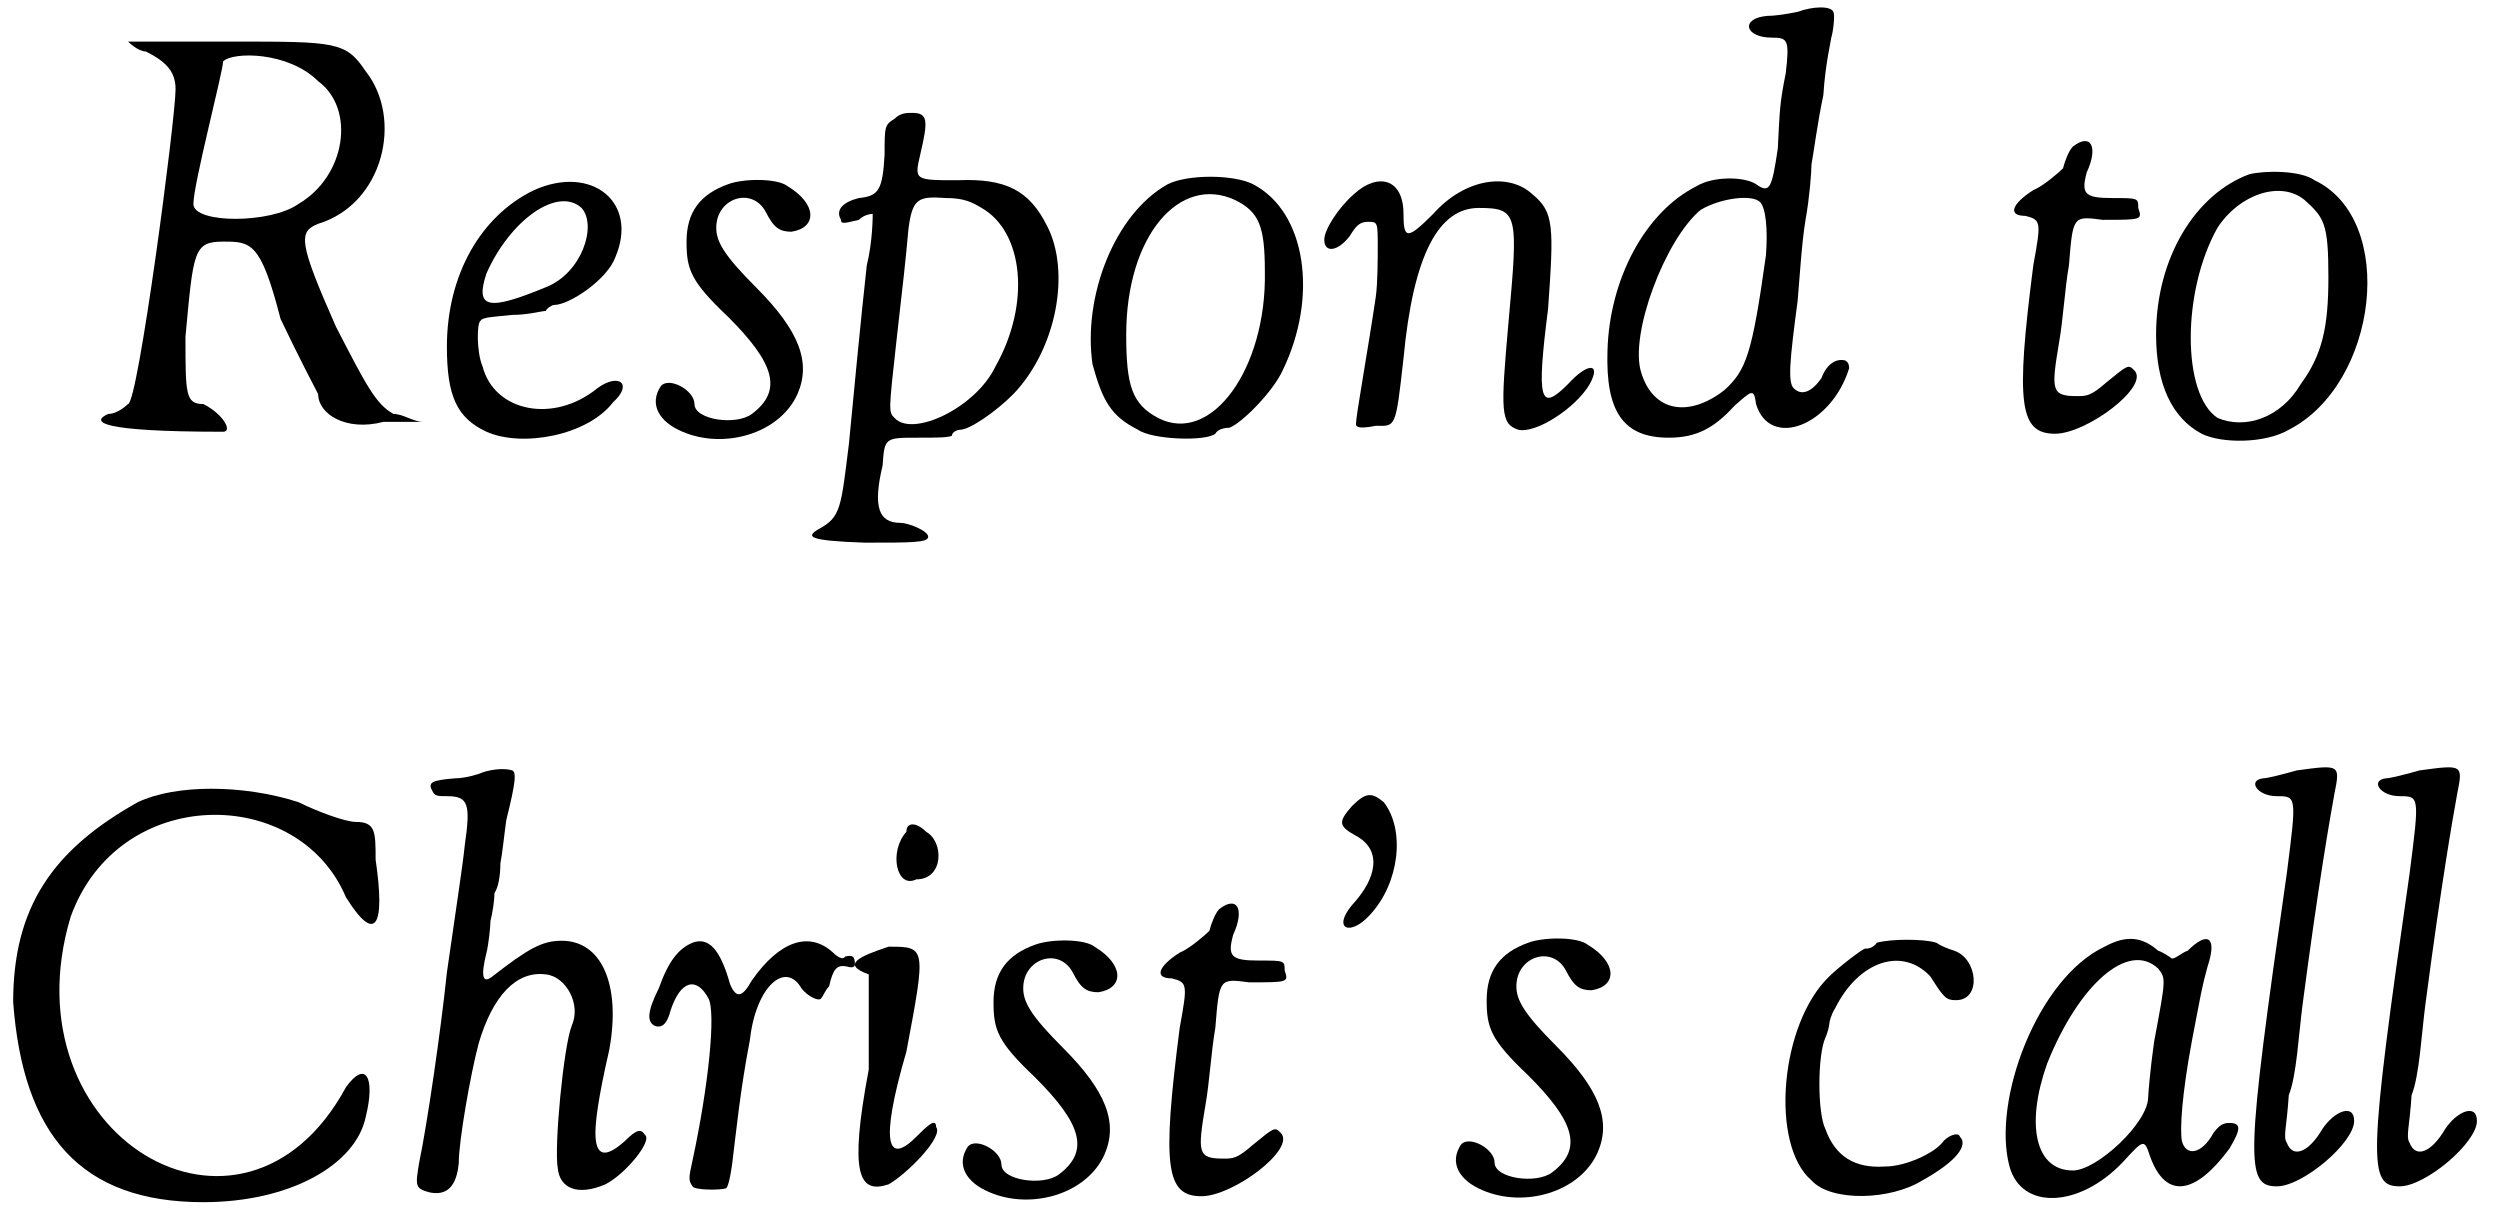 <?xml version='1.0' encoding='utf-8'?>
<svg xmlns="http://www.w3.org/2000/svg" xmlns:xlink="http://www.w3.org/1999/xlink" width="125px" height="61px" viewBox="0 0 1257 616" version="1.1">
<defs>
<path id="gl3874" d="M 19 4 C 19 4 24 9 28 9 C 38 14 43 19 43 28 C 43 43 24 187 19 187 C 19 187 14 192 9 192 C 0 196 4 201 67 201 C 72 201 67 192 57 187 C 48 187 48 182 48 153 C 52 110 52 105 67 105 C 81 105 86 105 96 144 C 105 163 115 182 115 182 C 115 192 129 201 148 196 C 153 196 163 196 168 196 C 163 196 158 192 153 192 C 144 187 139 177 124 148 C 105 105 105 100 115 96 C 148 86 158 43 139 19 C 129 4 124 4 72 4 C 43 4 19 4 19 4 M 115 24 C 134 38 129 72 105 86 C 91 96 52 96 52 86 C 52 76 67 19 67 14 C 72 9 100 9 115 24 z" fill="black"/><!-- width=172 height=211 -->
<path id="gl3875" d="M 52 7 C 25 20 8 50 8 86 C 8 111 13 122 28 129 C 46 137 79 131 92 114 C 102 105 95 99 84 107 C 62 125 32 119 26 96 C 23 89 23 74 25 73 C 26 71 32 71 41 70 C 49 70 56 68 58 68 C 58 67 61 65 62 65 C 70 65 89 52 93 41 C 105 13 81 -6 52 7 M 76 16 C 84 25 76 49 58 56 C 29 68 22 67 28 49 C 40 22 64 5 76 16 z" fill="black"/><!-- width=105 height=144 -->
<path id="gl1042" d="M 42 4 C 28 9 21 18 21 33 C 21 47 23 53 42 71 C 65 94 70 108 54 120 C 46 126 25 123 25 115 C 25 108 12 101 8 106 C 2 115 7 124 19 129 C 40 138 68 130 77 110 C 84 94 78 78 56 56 C 40 40 36 33 36 26 C 36 11 54 5 61 18 C 65 26 68 28 74 28 C 87 26 87 14 72 5 C 67 1 50 1 42 4 z" fill="black"/><!-- width=91 height=140 -->
<path id="gl3878" d="M 45 9 C 40 12 40 13 40 27 C 39 45 37 48 27 49 C 19 51 15 55 18 60 C 18 62 19 62 27 60 C 30 57 34 57 34 57 C 34 58 34 71 31 83 C 28 110 24 152 22 173 C 18 205 18 210 7 216 C 0 220 1 222 30 223 C 54 223 62 223 62 220 C 62 217 52 213 48 213 C 37 213 34 205 39 184 C 40 170 40 170 57 170 C 66 170 72 170 74 169 C 74 167 77 166 78 166 C 83 166 96 157 105 148 C 127 125 134 86 122 63 C 113 45 101 39 77 40 C 55 40 55 40 58 27 C 62 10 62 6 54 6 C 51 6 48 6 45 9 M 89 54 C 110 66 114 102 96 134 C 86 155 54 170 45 160 C 42 157 42 157 46 121 C 49 95 51 77 52 65 C 54 49 57 48 71 49 C 80 49 84 51 89 54 z" fill="black"/><!-- width=140 height=231 -->
<path id="gl1030" d="M 43 5 C 16 20 0 62 5 96 C 10 114 14 122 28 129 C 35 134 62 135 67 131 C 68 129 71 128 74 128 C 80 126 96 110 101 99 C 119 62 113 19 86 5 C 76 0 53 0 43 5 M 77 13 C 89 19 92 26 92 49 C 93 98 65 137 38 123 C 25 116 22 107 22 81 C 22 31 49 0 77 13 z" fill="black"/><!-- width=120 height=143 -->
<path id="gl1046" d="M 18 9 C 10 16 3 27 3 32 C 3 39 10 38 16 30 C 19 25 21 23 25 23 C 30 23 30 23 30 36 C 30 41 30 54 29 61 C 25 88 19 121 19 125 C 19 126 19 128 29 126 C 39 126 39 128 43 92 C 48 39 61 16 81 16 C 101 16 101 19 96 74 C 92 119 92 125 101 128 C 110 130 130 117 137 105 C 143 94 136 94 126 105 C 112 119 110 114 116 67 C 119 25 119 18 108 9 C 96 -2 74 1 58 19 C 45 32 43 32 43 19 C 43 1 30 -2 18 9 z" fill="black"/><!-- width=150 height=139 -->
<path id="gl3881" d="M 104 6 C 99 7 93 8 89 8 C 75 9 77 19 91 19 C 99 19 100 20 98 37 C 95 52 95 55 94 75 C 91 95 90 98 83 93 C 77 89 61 89 53 94 C 27 107 9 141 8 177 C 7 208 16 221 39 221 C 53 221 62 216 72 205 C 81 197 82 196 83 204 C 90 227 121 215 130 186 C 130 185 130 183 128 182 C 124 181 119 183 116 191 C 111 198 106 200 102 196 C 99 193 100 182 104 152 C 105 141 106 123 108 111 C 110 100 111 87 111 83 C 112 78 114 62 117 48 C 118 32 121 20 121 19 C 122 16 123 7 122 6 C 121 3 112 3 104 6 M 85 102 C 88 105 89 116 88 129 C 81 179 78 187 67 197 C 49 211 31 208 25 188 C 19 169 37 121 55 106 C 65 100 81 98 85 102 z" fill="black"/><!-- width=140 height=228 -->
<path id="gl1315" d="M 36 5 C 34 7 32 12 31 16 C 29 18 21 25 16 27 C 5 34 3 40 12 40 C 20 42 20 43 16 65 C 7 135 9 150 27 150 C 43 150 75 126 67 118 C 64 115 64 115 53 124 C 45 131 43 131 38 131 C 25 131 25 128 29 104 C 31 93 32 76 34 65 C 36 40 36 40 51 42 C 71 42 71 42 69 36 C 69 31 69 31 56 31 C 42 31 40 29 43 18 C 49 5 45 -2 36 5 z" fill="black"/><!-- width=80 height=159 -->
<path id="gl1307" d="M 52 3 C 25 13 5 45 5 84 C 5 109 13 126 28 134 C 38 139 60 139 72 132 C 117 109 127 26 85 6 C 78 1 60 1 52 3 M 80 16 C 90 25 92 28 92 55 C 92 80 89 94 78 109 C 68 126 50 132 36 126 C 18 114 18 62 36 30 C 47 13 68 6 80 16 z" fill="black"/><!-- width=122 height=146 -->
<path id="gl3882" d="M 67 9 C 24 33 4 62 4 110 C 9 177 38 211 100 211 C 144 211 177 192 182 168 C 187 148 182 139 172 153 C 120 249 0 177 33 67 C 57 0 148 0 172 57 C 187 81 192 72 187 38 C 187 24 187 19 177 19 C 172 19 158 14 148 9 C 120 0 86 0 67 9 z" fill="black"/><!-- width=201 height=220 -->
<path id="gl4096" d="M 40 3 C 38 4 31 6 26 6 C 14 7 12 8 15 13 C 16 15 18 15 22 15 C 33 15 34 19 31 40 C 30 50 27 69 22 104 C 19 133 12 181 8 200 C 6 212 6 213 13 215 C 22 217 27 212 28 200 C 28 189 34 155 38 140 C 45 116 57 103 72 105 C 82 106 90 120 85 131 C 81 141 76 192 78 203 C 79 213 88 217 102 211 C 112 206 126 189 122 186 C 120 183 118 183 112 189 C 102 198 97 197 97 185 C 97 180 98 169 104 143 C 110 110 100 88 80 88 C 70 88 63 92 45 106 C 40 110 39 106 42 94 C 43 90 44 81 44 78 C 45 74 46 68 46 64 C 48 61 49 55 49 49 C 50 44 51 34 52 27 C 57 7 57 3 55 2 C 52 1 46 1 40 3 z" fill="black"/><!-- width=134 height=225 -->
<path id="gl4097" d="M 26 3 C 19 6 14 12 9 26 C 3 38 3 43 7 45 C 10 46 13 45 15 37 C 20 22 28 20 34 31 C 38 38 34 76 26 113 C 24 122 24 123 26 126 C 27 128 40 128 43 127 C 44 126 45 122 46 115 C 48 99 50 78 55 52 C 58 25 73 12 81 26 C 84 30 90 33 91 31 C 92 30 93 27 95 25 C 97 16 99 14 104 15 C 107 16 108 15 108 14 C 108 10 107 9 103 10 C 102 12 99 10 97 8 C 85 -3 70 2 56 22 C 51 31 48 31 45 24 C 40 6 34 0 26 3 z" fill="black"/><!-- width=113 height=134 -->
<path id="gl4098" d="M 33 9 C 24 19 28 38 38 33 C 52 33 52 14 43 9 C 38 4 33 4 33 9 M 24 67 C 9 72 0 76 14 81 C 14 81 14 96 14 129 C 4 182 9 192 24 187 C 33 182 52 163 48 158 C 48 153 43 158 38 163 C 24 177 19 168 33 120 C 43 67 43 67 24 67 z" fill="black"/><!-- width=62 height=196 -->
<path id="gl1042" d="M 42 4 C 28 9 21 18 21 33 C 21 47 23 53 42 71 C 65 94 70 108 54 120 C 46 126 25 123 25 115 C 25 108 12 101 8 106 C 2 115 7 124 19 129 C 40 138 68 130 77 110 C 84 94 78 78 56 56 C 40 40 36 33 36 26 C 36 11 54 5 61 18 C 65 26 68 28 74 28 C 87 26 87 14 72 5 C 67 1 50 1 42 4 z" fill="black"/><!-- width=91 height=140 -->
<path id="gl1315" d="M 36 5 C 34 7 32 12 31 16 C 29 18 21 25 16 27 C 5 34 3 40 12 40 C 20 42 20 43 16 65 C 7 135 9 150 27 150 C 43 150 75 126 67 118 C 64 115 64 115 53 124 C 45 131 43 131 38 131 C 25 131 25 128 29 104 C 31 93 32 76 34 65 C 36 40 36 40 51 42 C 71 42 71 42 69 36 C 69 31 69 31 56 31 C 42 31 40 29 43 18 C 49 5 45 -2 36 5 z" fill="black"/><!-- width=80 height=159 -->
<path id="gl4099" d="M 12 9 C 5 17 5 19 14 24 C 27 31 25 45 12 59 C 2 71 11 75 21 64 C 36 48 39 21 28 7 C 22 2 19 2 12 9 z" fill="black"/><!-- width=48 height=81 -->
<path id="gl1042" d="M 42 4 C 28 9 21 18 21 33 C 21 47 23 53 42 71 C 65 94 70 108 54 120 C 46 126 25 123 25 115 C 25 108 12 101 8 106 C 2 115 7 124 19 129 C 40 138 68 130 77 110 C 84 94 78 78 56 56 C 40 40 36 33 36 26 C 36 11 54 5 61 18 C 65 26 68 28 74 28 C 87 26 87 14 72 5 C 67 1 50 1 42 4 z" fill="black"/><!-- width=91 height=140 -->
<path id="gl4102" d="M 51 4 C 49 7 46 7 45 7 C 44 7 32 16 27 21 C 2 45 -3 106 18 124 C 28 135 58 134 74 124 C 92 114 97 106 93 102 C 92 99 86 102 84 105 C 80 110 66 117 55 117 C 40 118 30 112 25 98 C 21 90 21 61 25 52 C 26 50 27 46 27 45 C 27 44 28 40 30 37 C 42 13 64 6 78 21 C 85 32 86 33 91 33 C 104 33 102 12 90 8 C 87 7 84 6 81 4 C 75 2 58 2 51 4 z" fill="black"/><!-- width=110 height=140 -->
<path id="gl3847" d="M 57 9 C 23 25 0 87 9 120 C 15 142 44 141 66 118 C 77 106 77 106 80 115 C 88 137 103 134 120 111 C 126 101 126 98 120 98 C 117 98 115 99 112 103 C 106 114 98 115 96 107 C 95 101 96 84 101 57 C 106 31 106 30 109 19 C 114 4 109 1 99 11 C 96 12 93 15 91 15 C 91 15 87 12 84 11 C 76 4 68 3 57 9 M 84 20 C 88 25 88 25 82 57 C 80 71 79 84 79 85 C 79 98 53 122 41 122 C 22 122 17 99 28 68 C 44 28 69 6 84 20 z" fill="black"/><!-- width=134 height=144 -->
<path id="gl1337" d="M 29 4 C 22 6 14 8 12 8 C 4 9 9 17 19 17 C 29 17 29 17 24 56 C 3 202 3 214 19 214 C 32 214 58 192 58 181 C 58 172 48 176 42 185 C 35 197 27 200 24 192 C 22 189 24 184 25 168 C 29 158 30 137 32 122 C 40 61 46 27 48 16 C 51 1 51 1 29 4 z" fill="black"/><!-- width=67 height=223 -->
<path id="gl1337" d="M 29 4 C 22 6 14 8 12 8 C 4 9 9 17 19 17 C 29 17 29 17 24 56 C 3 202 3 214 19 214 C 32 214 58 192 58 181 C 58 172 48 176 42 185 C 35 197 27 200 24 192 C 22 189 24 184 25 168 C 29 158 30 137 32 122 C 40 61 46 27 48 16 C 51 1 51 1 29 4 z" fill="black"/><!-- width=67 height=223 -->
</defs>
<use xlink:href="#gl3874" x="43" y="17"/>
<use xlink:href="#gl3875" x="215" y="89"/>
<use xlink:href="#gl1042" x="323" y="89"/>
<use xlink:href="#gl3878" x="404" y="51"/>
<use xlink:href="#gl1030" x="544" y="88"/>
<use xlink:href="#gl1046" x="663" y="89"/>
<use xlink:href="#gl3881" x="801" y="0"/>
<use xlink:href="#gl1315" x="1008" y="69"/>
<use xlink:href="#gl1307" x="1081" y="85"/>
<use xlink:href="#gl3882" x="0" y="396"/>
<use xlink:href="#gl4096" x="201" y="387"/>
<use xlink:href="#gl4097" x="321" y="473"/>
<use xlink:href="#gl4098" x="422" y="411"/>
<use xlink:href="#gl1042" x="478" y="473"/>
<use xlink:href="#gl1315" x="577" y="454"/>
<use xlink:href="#gl4099" x="668" y="398"/>
<use xlink:href="#gl1042" x="727" y="472"/>
<use xlink:href="#gl4102" x="894" y="472"/>
<use xlink:href="#gl3847" x="1003" y="469"/>
<use xlink:href="#gl1337" x="1128" y="385"/>
<use xlink:href="#gl1337" x="1190" y="385"/>
</svg>
